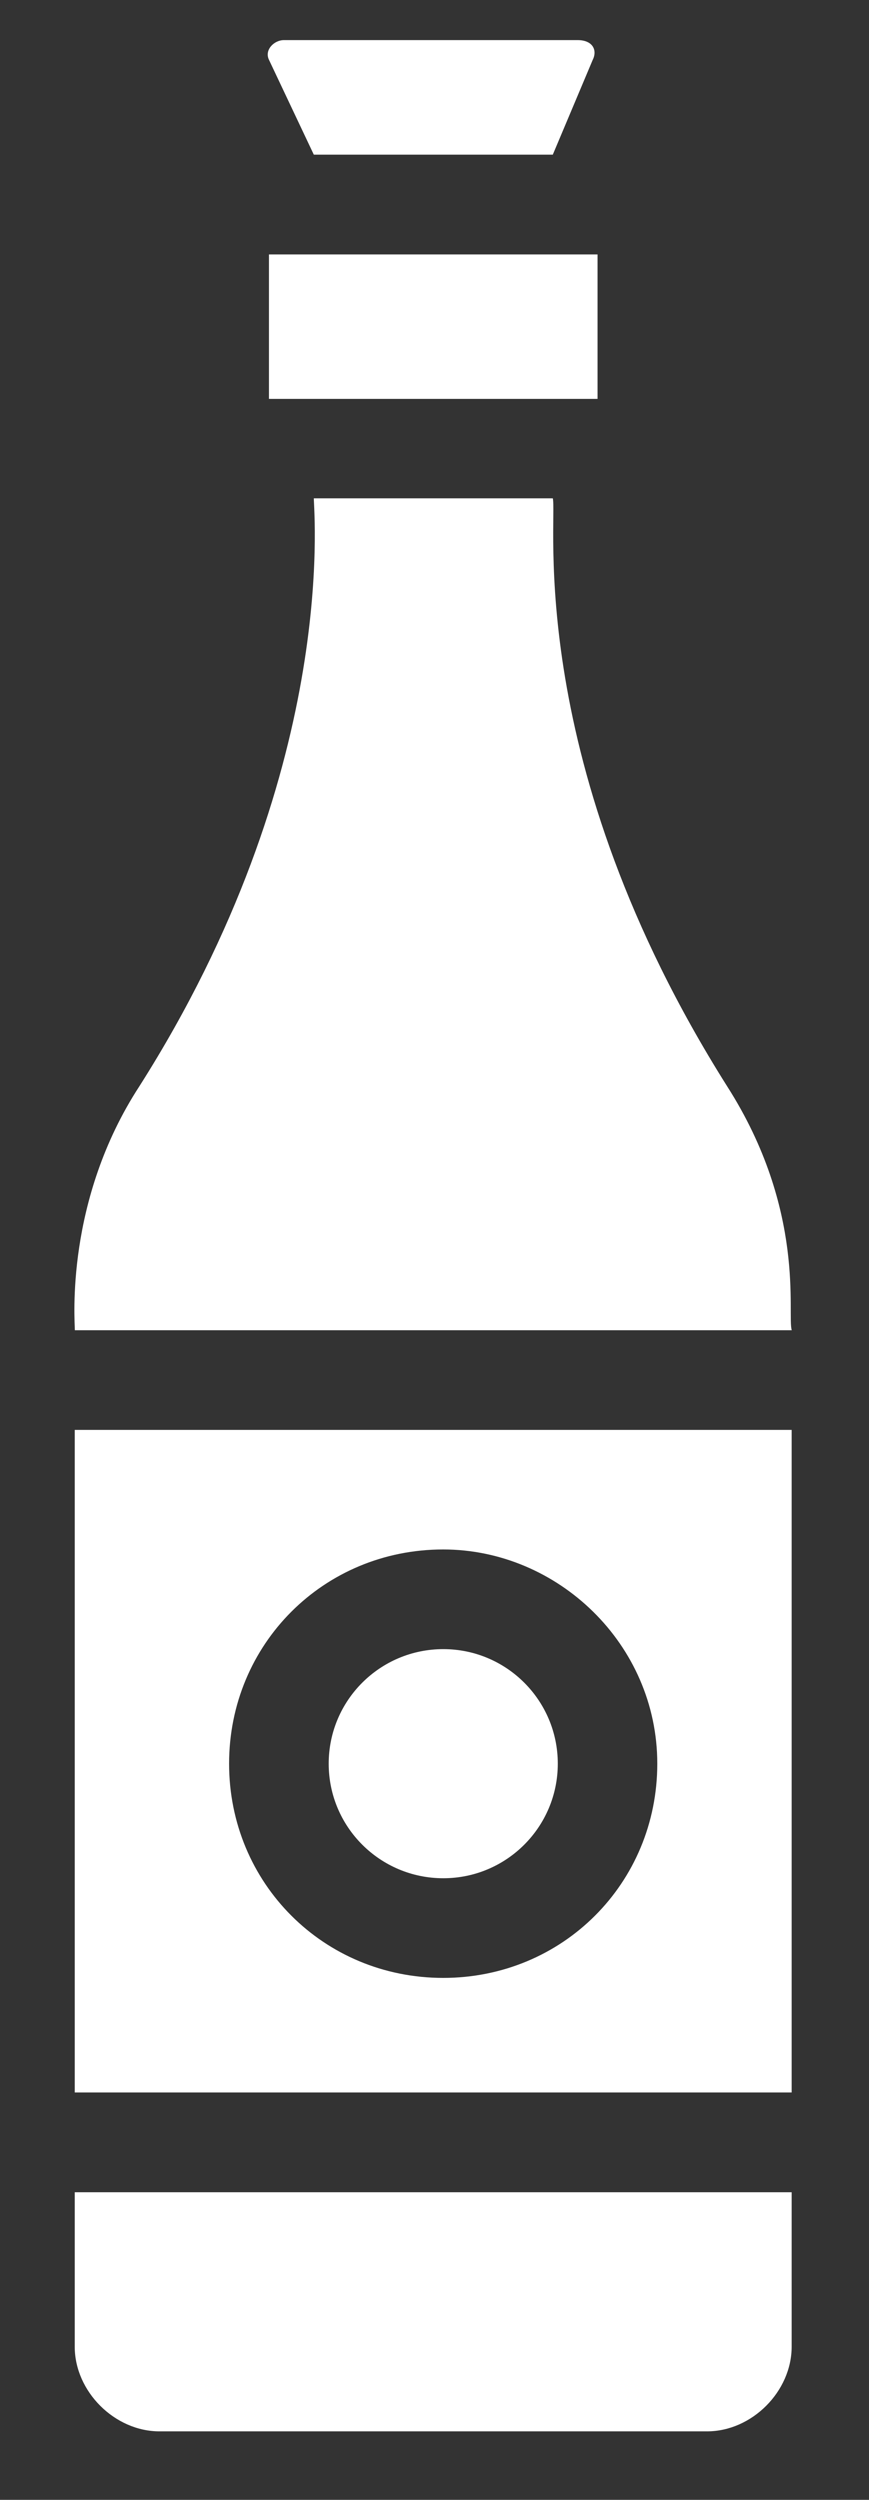 <svg width="8" height="23" viewBox="0 0 8 23" fill="none" xmlns="http://www.w3.org/2000/svg">
<rect x="0" y="0" width="8" height="23" fill="#333333" stroke="none"/>
<path d="M5.501 2.341H2.476V3.67H5.501V2.341Z" fill="white"/>
<path d="M4.081 17.281C4.663 17.281 5.135 16.809 5.135 16.227C5.135 15.645 4.663 15.173 4.081 15.173C3.498 15.173 3.026 15.645 3.026 16.227C3.026 16.809 3.498 17.281 4.081 17.281Z" fill="white"/>
<path d="M0.688 21.591C0.688 22.003 1.055 22.37 1.468 22.37H6.509C6.922 22.37 7.288 22.003 7.288 21.591V20.17H0.688V21.591Z" fill="white"/>
<path d="M0.688 19.252H7.288V13.156H0.688V19.252ZM4.08 14.256C5.134 14.256 6.051 15.127 6.051 16.227C6.051 17.327 5.18 18.198 4.08 18.198C2.98 18.198 2.109 17.327 2.109 16.227C2.109 15.127 2.98 14.256 4.08 14.256Z" fill="white"/>
<path d="M2.889 1.423H5.089L5.456 0.552C5.502 0.461 5.456 0.369 5.318 0.369H2.614C2.522 0.369 2.431 0.461 2.477 0.552L2.889 1.423Z" fill="white"/>
<path d="M6.693 9.993C4.814 7.014 5.134 4.768 5.089 4.585H2.889C2.889 4.722 3.118 7.106 1.284 9.993C0.597 11.047 0.689 12.148 0.689 12.239H7.289C7.243 12.102 7.426 11.139 6.693 9.993Z" fill="white"/>
</svg>
